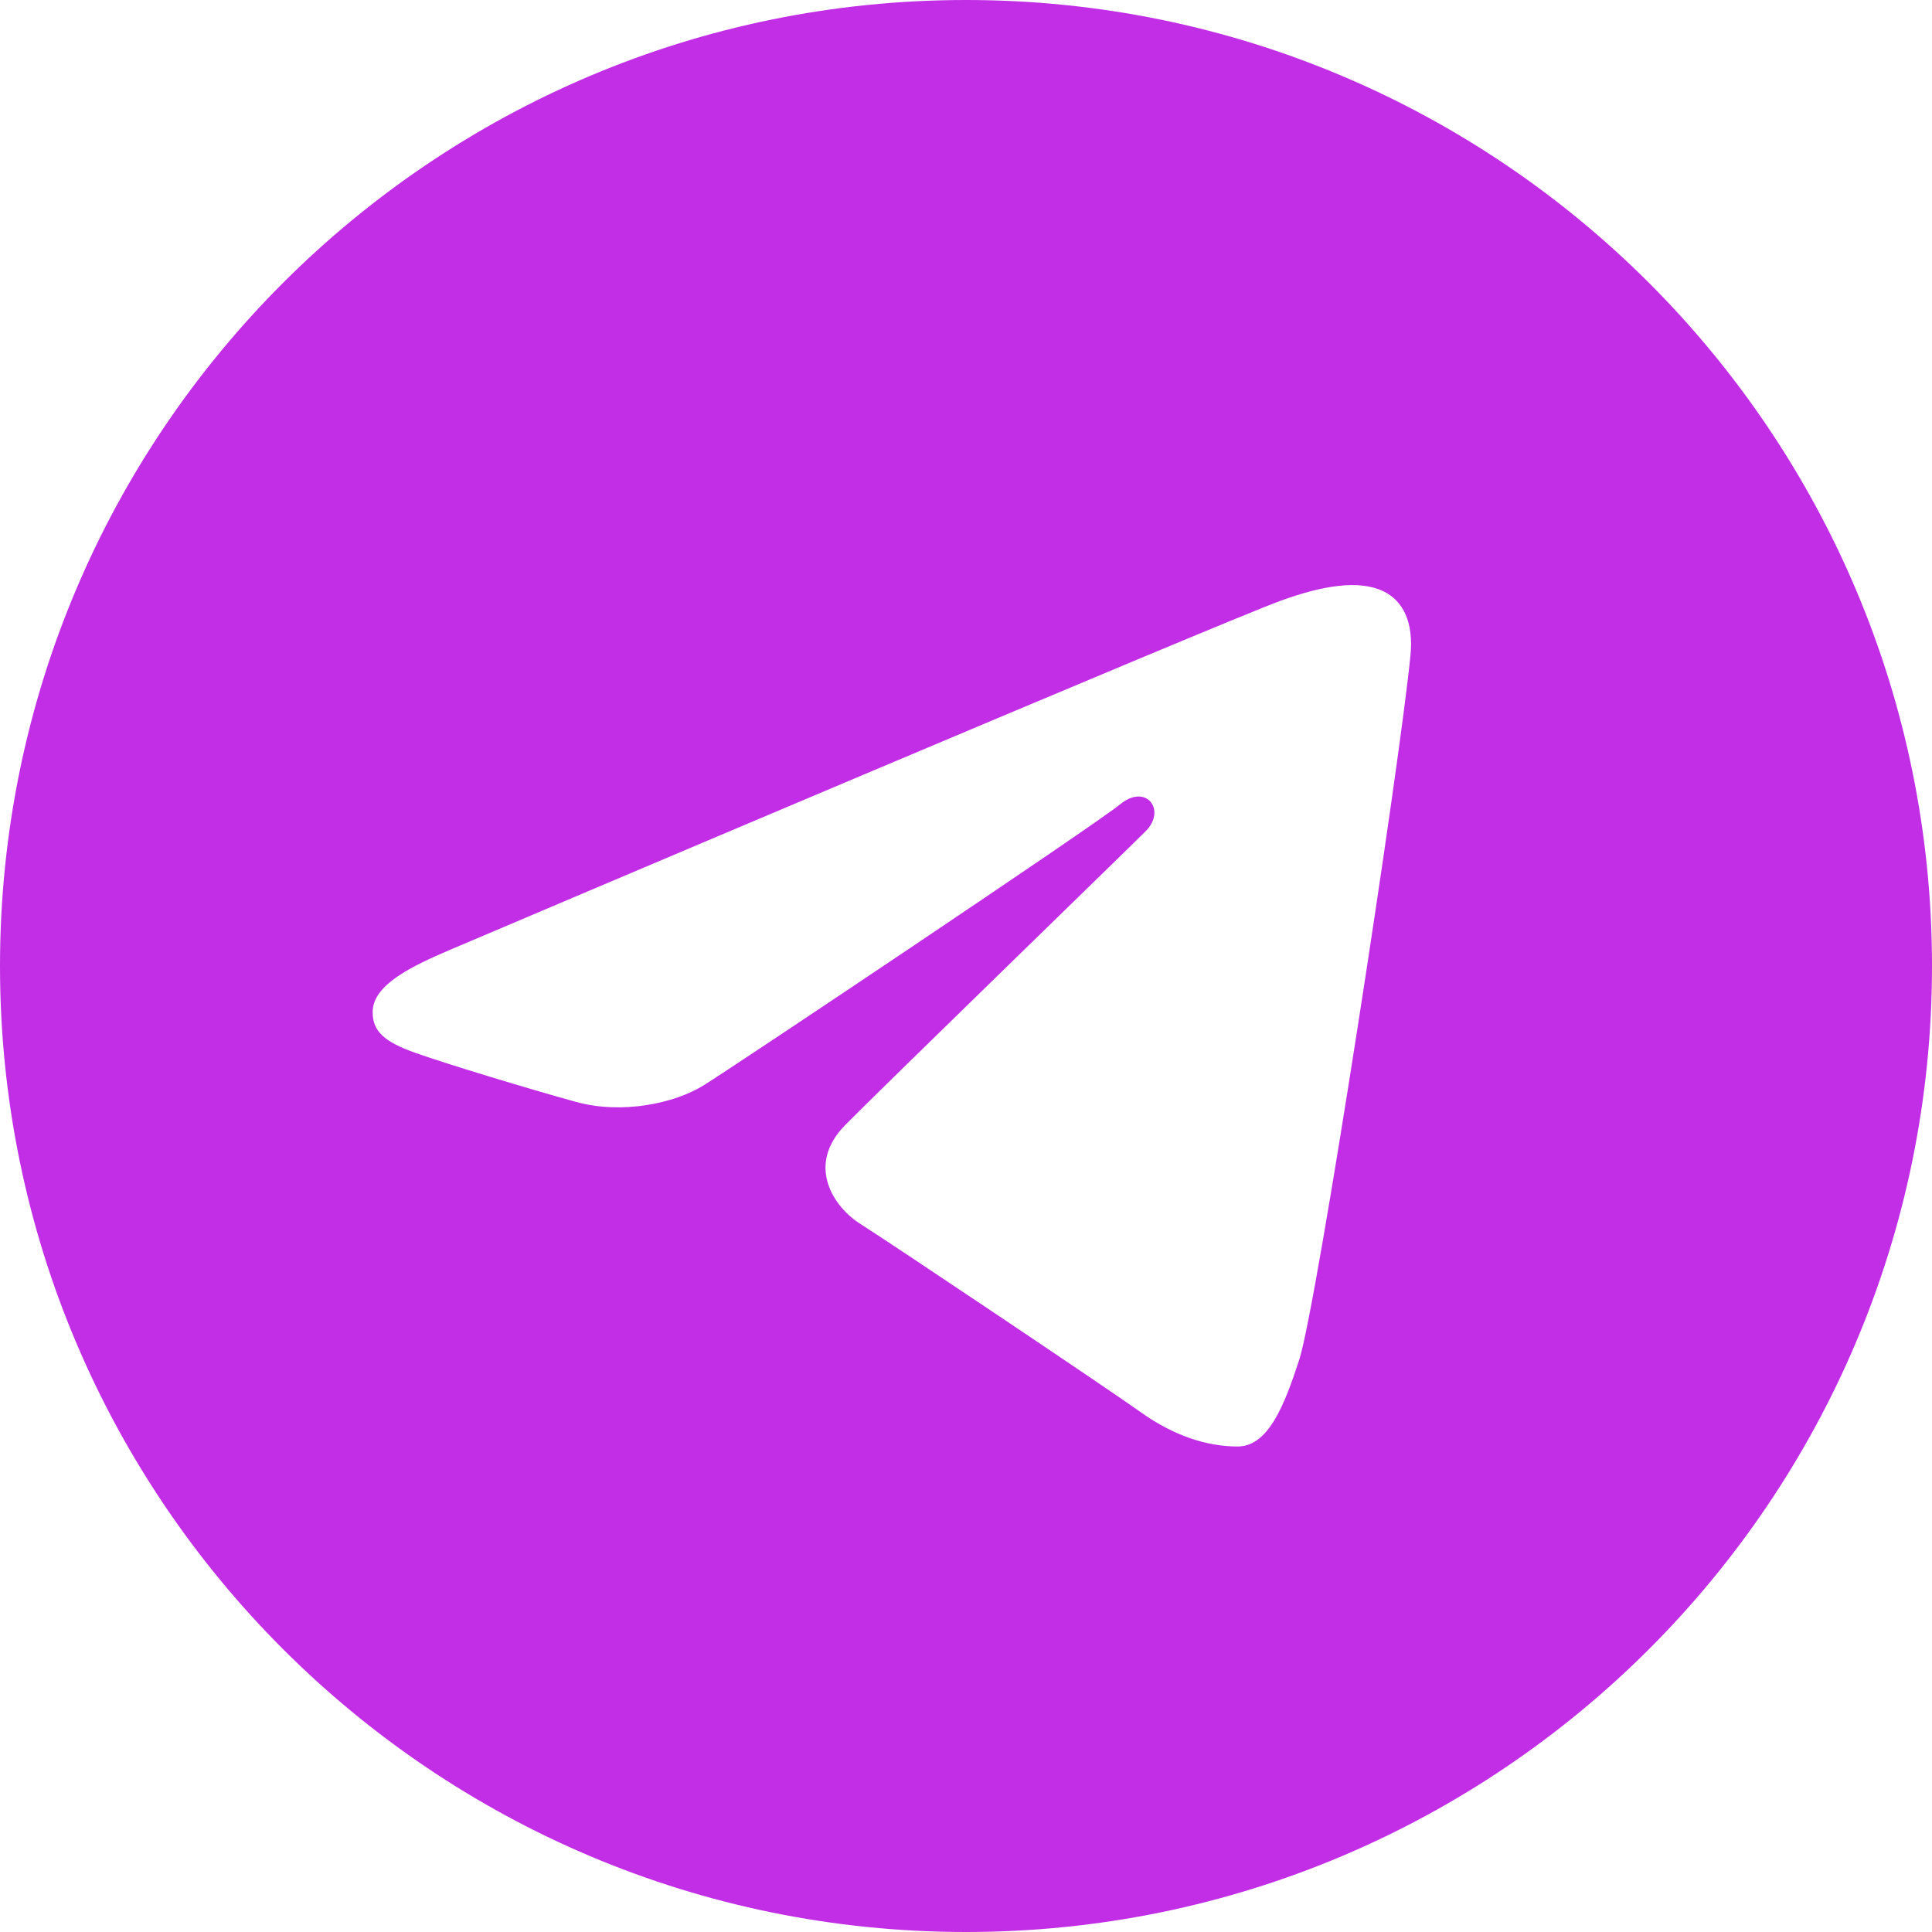 <?xml version="1.0" encoding="UTF-8"?> <svg xmlns="http://www.w3.org/2000/svg" width="40" height="40" viewBox="0 0 40 40" fill="none"><path d="M20 0C31.046 0 40 8.955 40 20C40 31.046 31.046 40 20 40C8.955 40 0 31.046 0 20C0 8.955 8.955 0 20 0ZM26.899 28.153C27.266 27.024 28.991 15.775 29.203 13.558C29.267 12.887 29.055 12.441 28.64 12.241C28.137 12 27.394 12.12 26.529 12.432C25.345 12.859 10.204 19.287 9.329 19.66C8.5 20.013 7.715 20.396 7.715 20.954C7.715 21.346 7.948 21.566 8.588 21.794C9.254 22.031 10.931 22.539 11.923 22.813C12.877 23.076 13.962 22.847 14.571 22.469C15.216 22.068 22.663 17.086 23.196 16.649C23.73 16.213 24.156 16.772 23.72 17.209C23.284 17.645 18.173 22.606 17.498 23.294C16.679 24.127 17.26 24.992 17.81 25.338C18.436 25.734 22.945 28.757 23.625 29.243C24.304 29.728 24.992 29.948 25.623 29.948C26.254 29.947 26.585 29.116 26.899 28.153Z" fill="#C12EE5"></path></svg> 